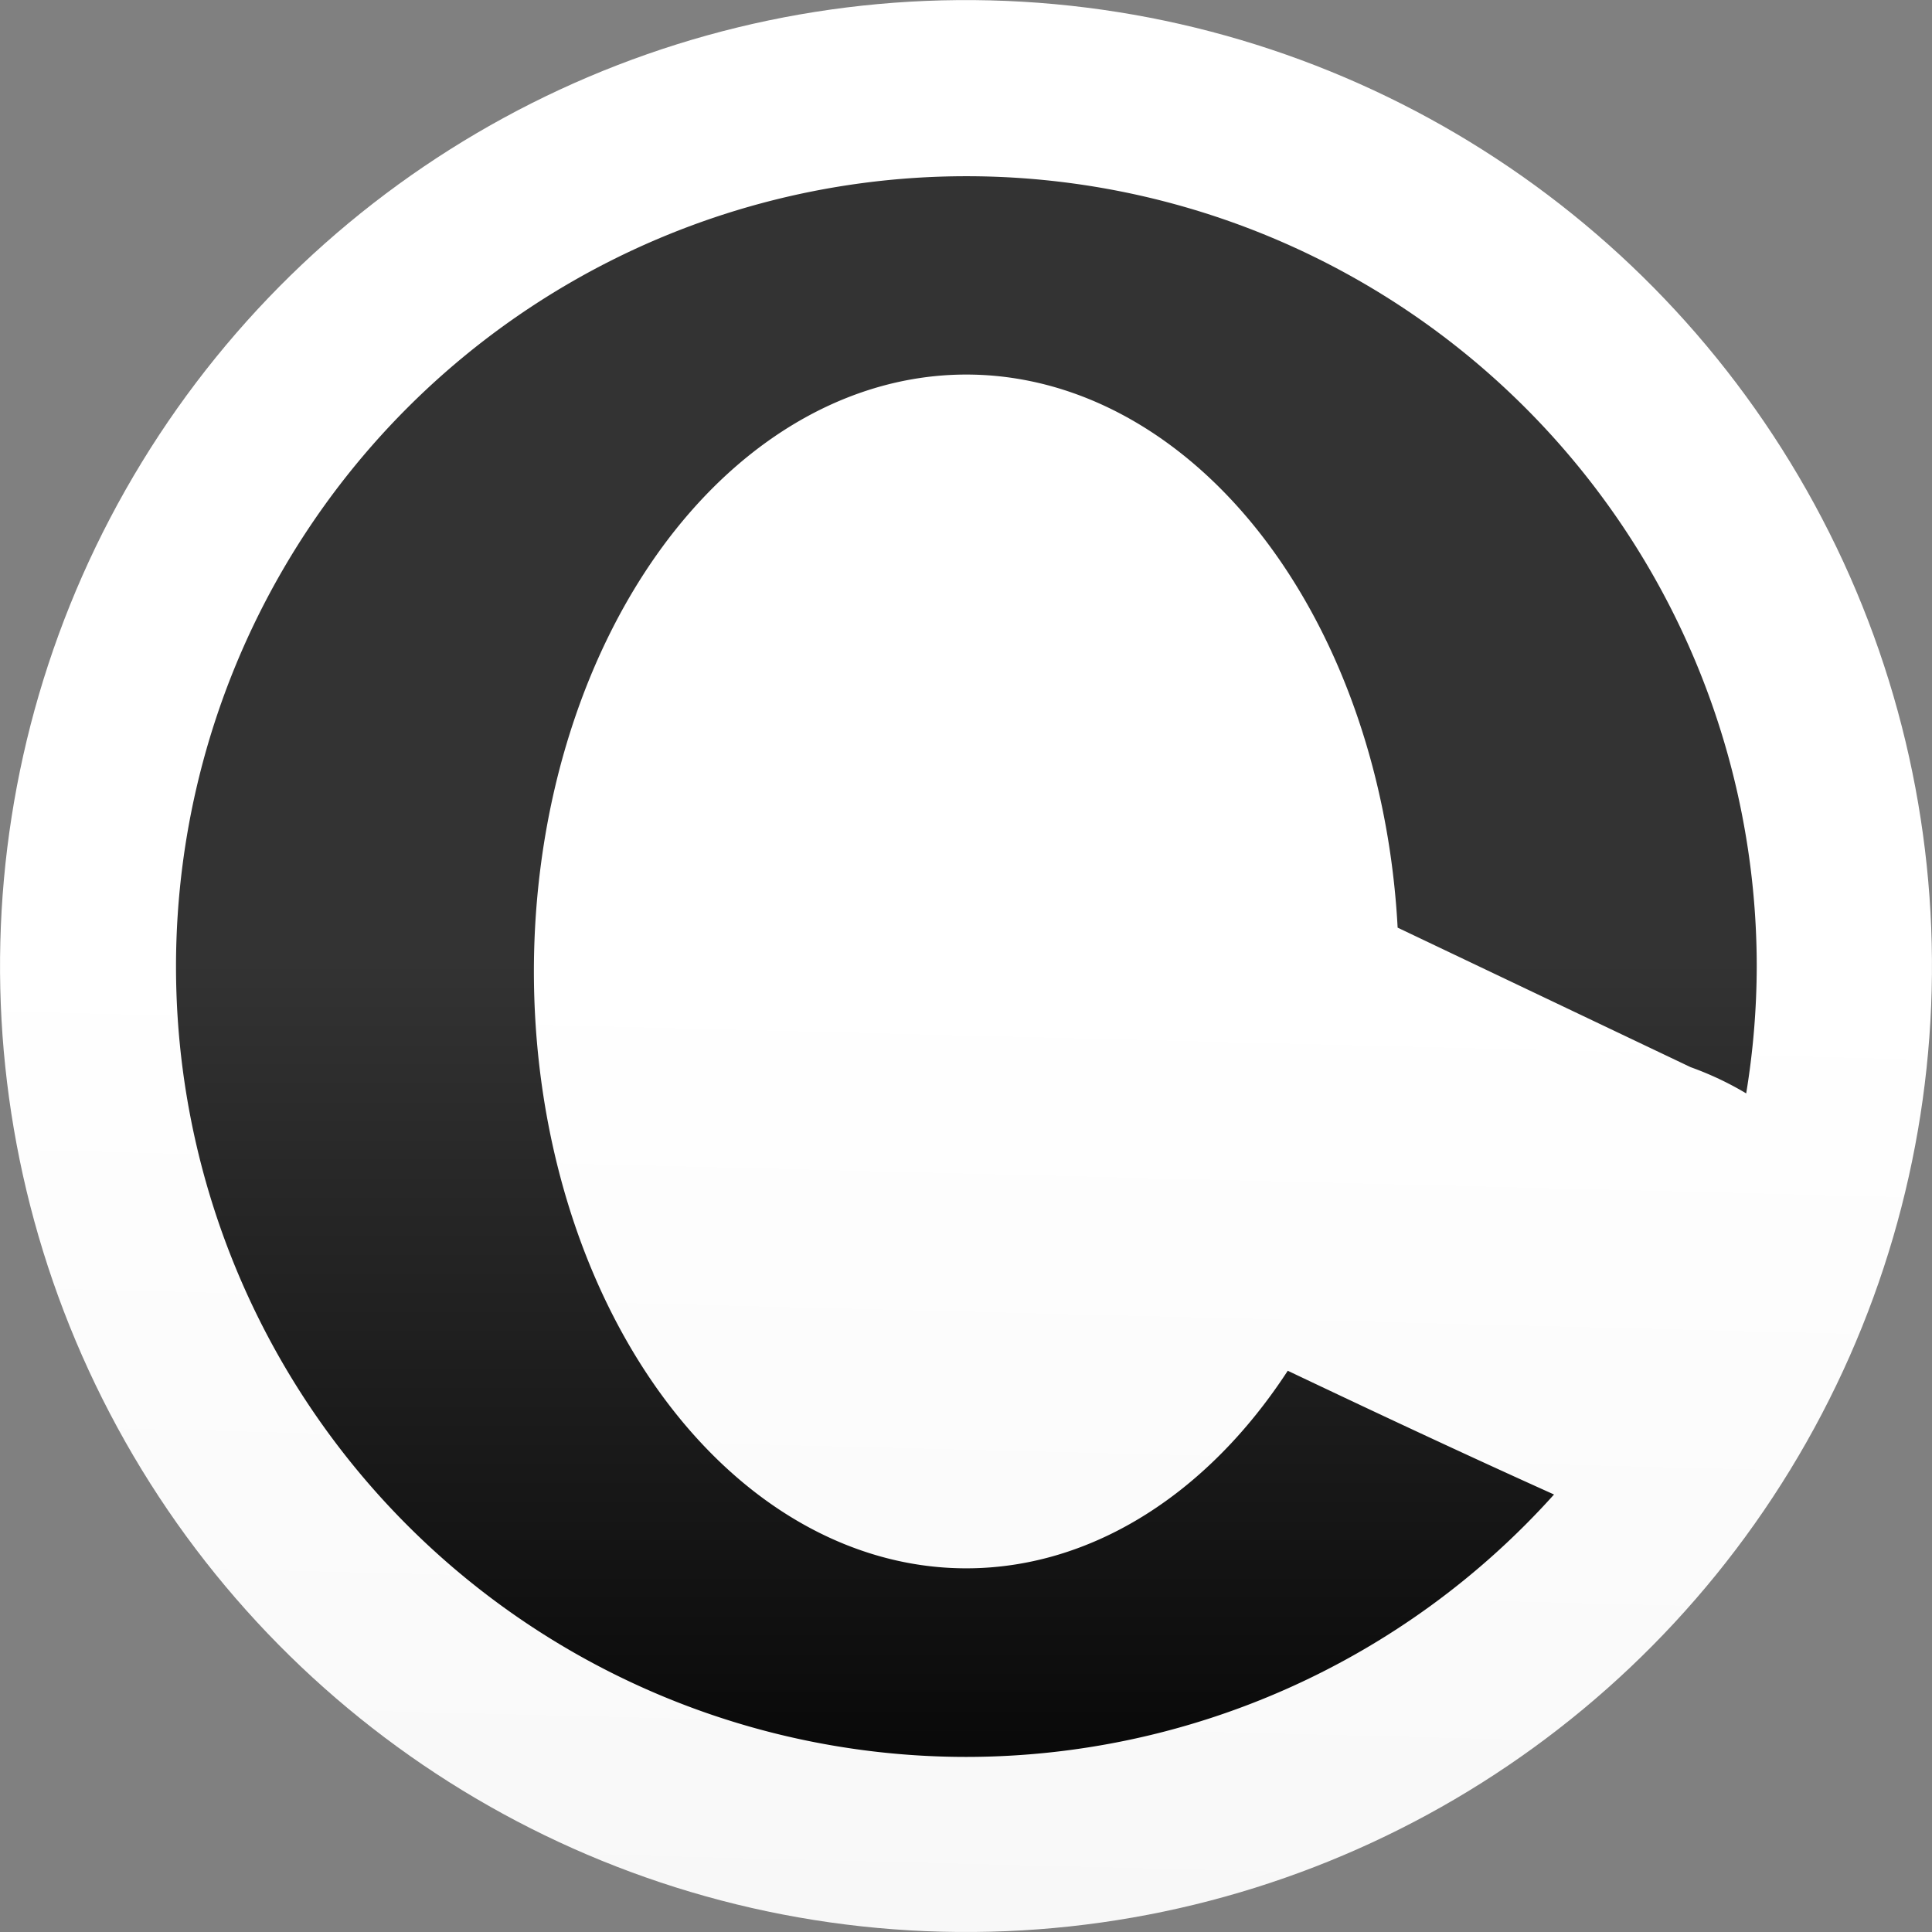 <?xml version="1.0" encoding="UTF-8"?>
<svg width="135.47mm" height="135.47mm" version="1.1" viewBox="0 0 135.47 135.47" xmlns="http://www.w3.org/2000/svg" xmlns:xlink="http://www.w3.org/1999/xlink">
<rect x="0" y="0" width="135.47" height="135.47" fill="#808080" stroke="none"/>
<defs>
<linearGradient id="a">
<stop stop-color="#333" offset=".5"/>
<stop offset="1"/>
</linearGradient>
<linearGradient id="c" x1="91.874" x2="199.75" y1="-108.7" y2="-108.7" gradientTransform="matrix(1.256 0 0 1.256 -23.847 13.663)" gradientUnits="userSpaceOnUse">
<stop stop-color="#fff" offset=".5"/>
<stop stop-color="#f8f8f8" offset="1"/>
</linearGradient>
<linearGradient id="b" x1="106.57" x2="106.57" y1="93.911" y2="202.32" gradientUnits="userSpaceOnUse" xlink:href="#a"/>
</defs>
<g transform="translate(-51.061 -94.561)">
<circle transform="rotate(91.441)" cx="159.26" cy="-122.84" r="67.733" fill="url(#c)"/>
<g transform="matrix(1.256 0 0 1.256 -13.059 -24.184)" fill="url(#b)">
<path d="m105 104.38a44.123 44.123 0 0 0-44.123 44.123 44.123 44.123 0 0 0 44.123 44.123 44.123 44.123 0 0 0 32.808-14.65c-4.982-2.243-9.929-4.563-14.865-6.908a24.143 33.323 5.1634e-6 0 1-28.327 7.791 24.143 33.323 5.1634e-6 0 1-11.411-44.417 24.143 33.323 5.1634e-6 0 1 22.187-18.985 24.143 33.323 5.1634e-6 0 1 9.993 3.236 24.143 33.323 5.1634e-6 0 1 13.692 27.637c5.453 2.597 10.906 5.194 16.359 7.79 1.063 0.382 2.112 0.872 3.1 1.464a44.123 44.123 0 0 0 0.589-7.081 44.123 44.123 0 0 0-44.123-44.123z"/>
<path d="m145.46 166.07c0.423-0.888 0.049-1.944-0.839-2.367l-31.995-15.244a7.461 7.461 0 0 0-4.24-6.418 7.461 7.461 0 0 0-9.945 3.526 7.461 7.461 0 0 0 3.526 9.945 7.461 7.461 0 0 0 7.661-0.749l31.99 15.242c0.888 0.423 1.944 0.048 2.368-0.84z"/>
</g>
</g>
</svg>
